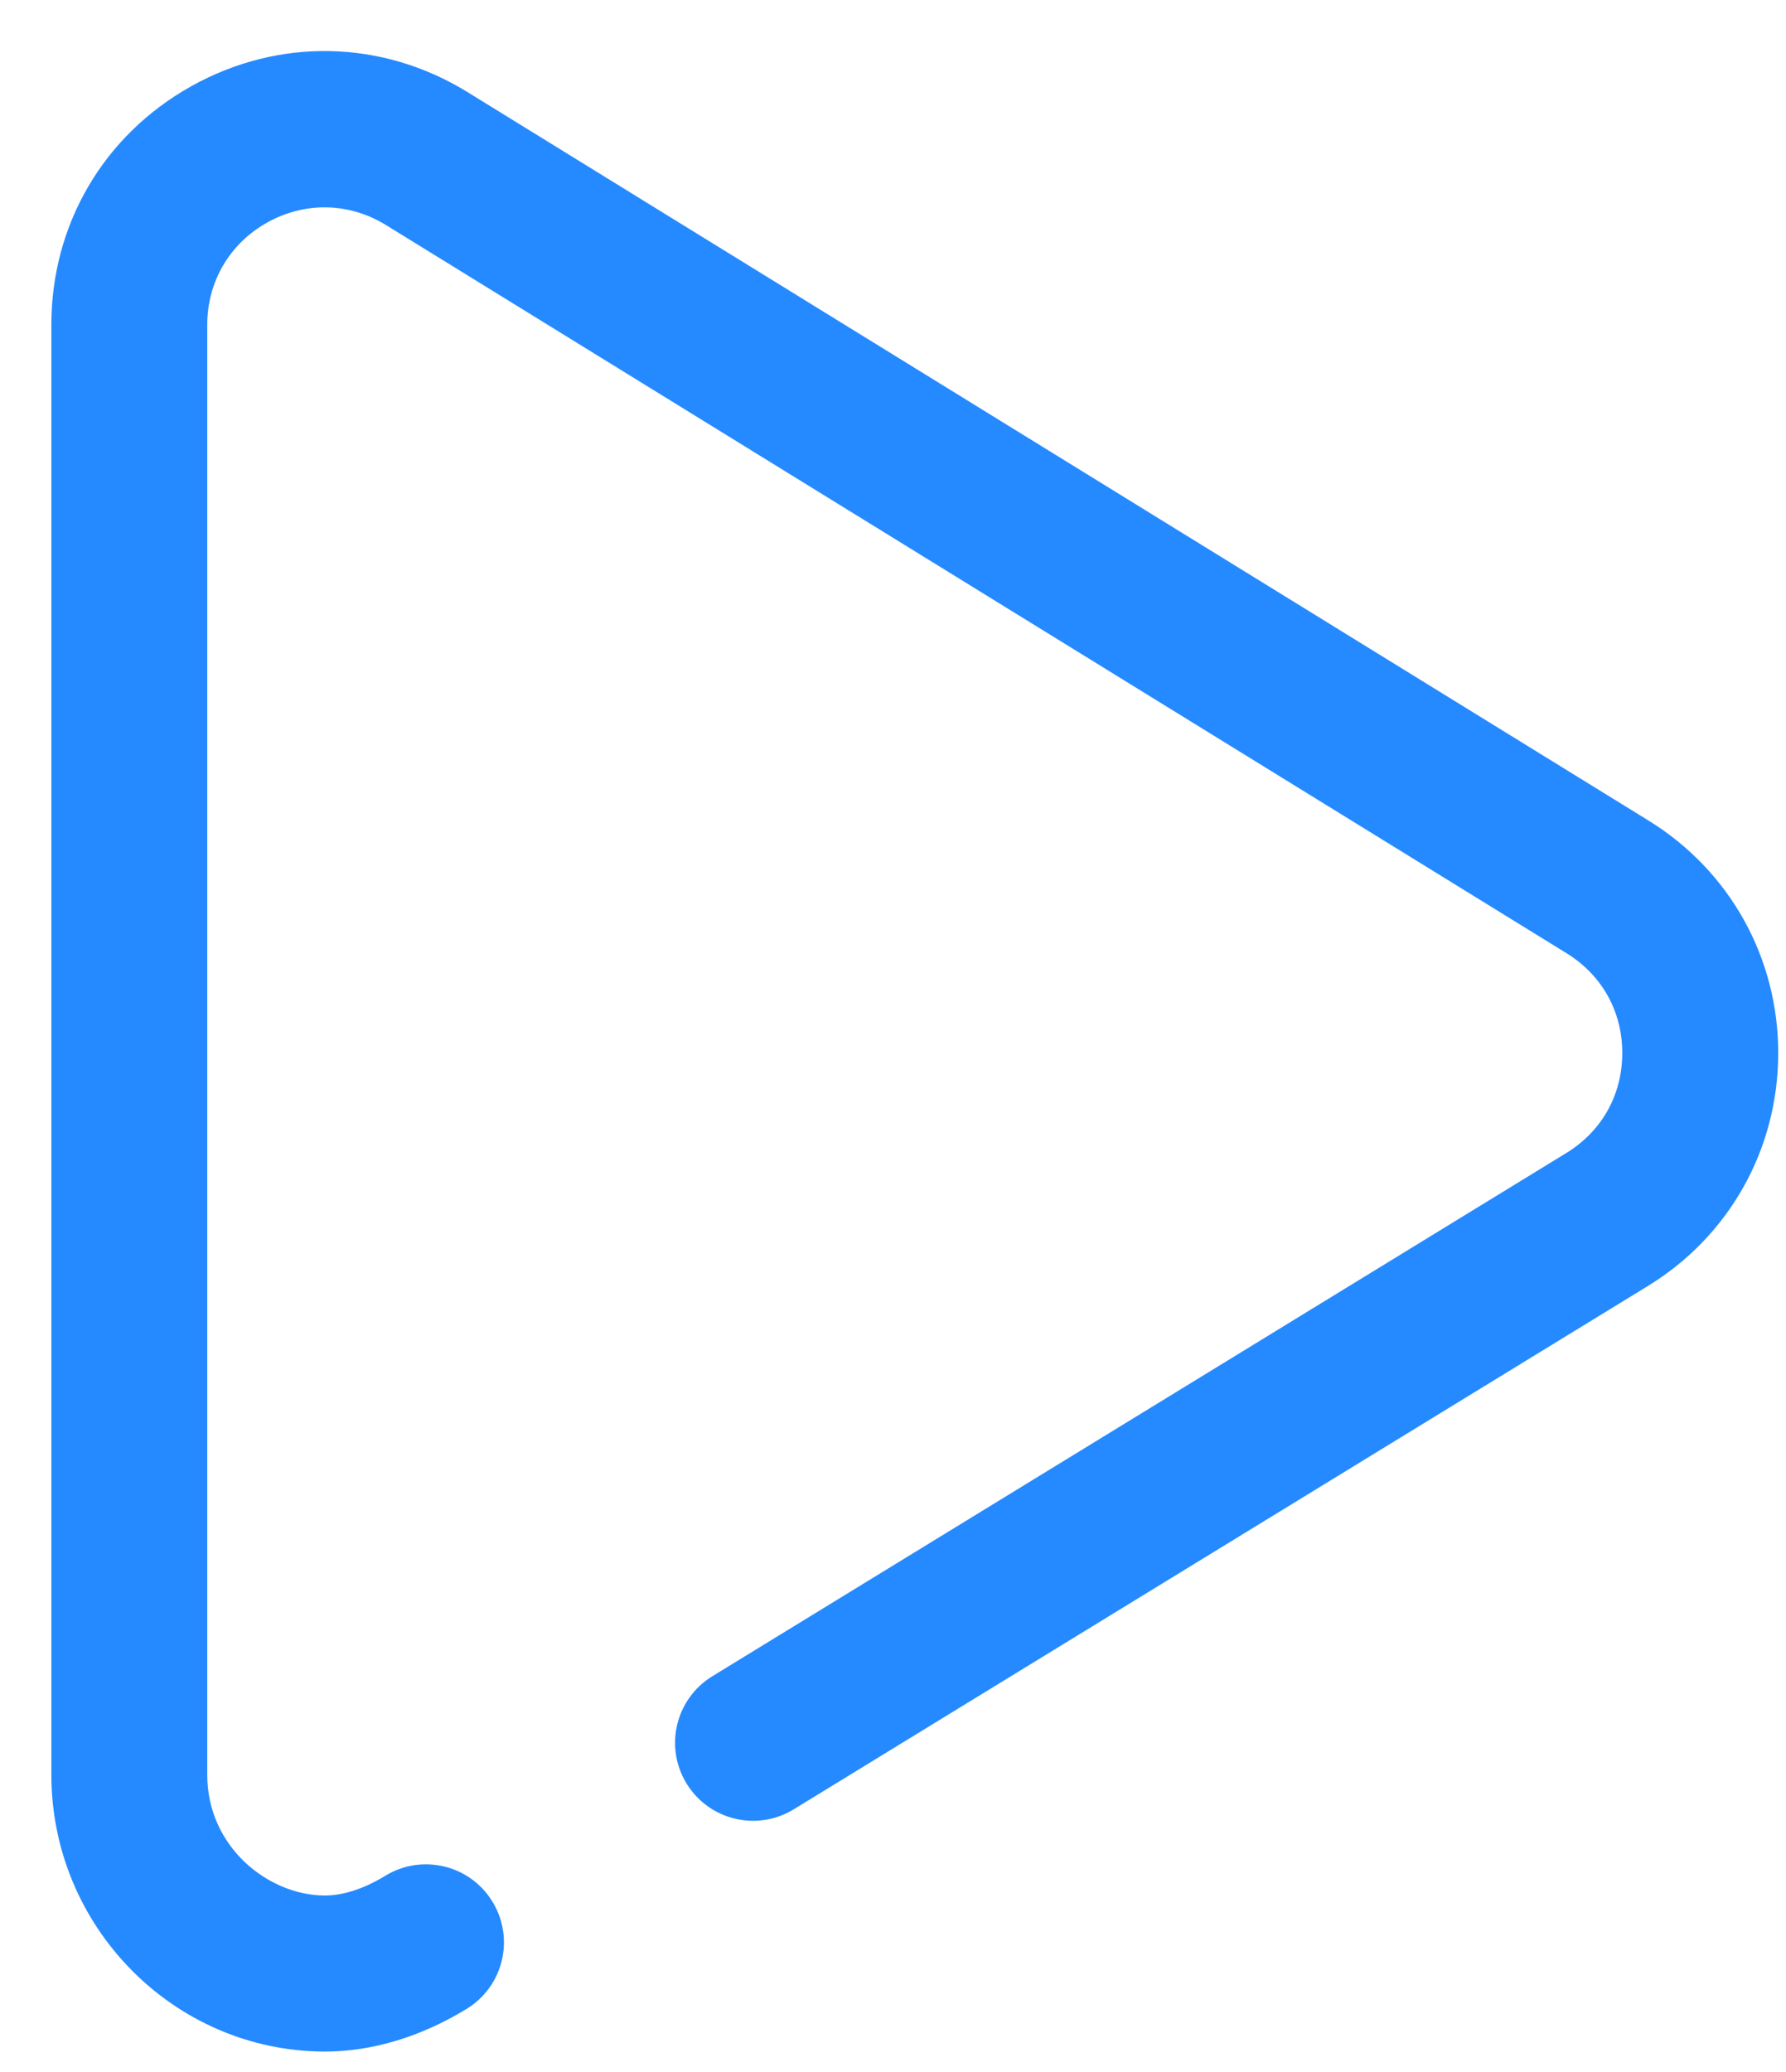 <svg width="25" height="29" viewBox="0 0 25 29" fill="none" xmlns="http://www.w3.org/2000/svg">
<path d="M23.073 11.483L6.544 1.289C5.349 0.553 3.903 0.522 2.677 1.207C1.451 1.892 0.719 3.14 0.719 4.545V24.841C0.719 26.965 2.43 28.703 4.533 28.714C4.538 28.714 4.544 28.714 4.55 28.714C5.207 28.714 5.892 28.508 6.531 28.117C7.046 27.803 7.208 27.132 6.894 26.617C6.58 26.102 5.909 25.939 5.394 26.253C5.095 26.436 4.803 26.53 4.544 26.53C3.751 26.526 2.901 25.846 2.901 24.841V4.545C2.901 3.943 3.215 3.407 3.741 3.114C4.267 2.82 4.887 2.833 5.4 3.148L21.929 13.342C22.425 13.648 22.71 14.159 22.708 14.742C22.707 15.326 22.421 15.835 21.921 16.14L9.971 23.461C9.457 23.776 9.295 24.448 9.61 24.962C9.925 25.477 10.597 25.638 11.111 25.323L23.06 18.003C24.204 17.305 24.888 16.088 24.891 14.747C24.894 13.406 24.214 12.186 23.073 11.483Z" fill="#258AFF"/>
</svg>
